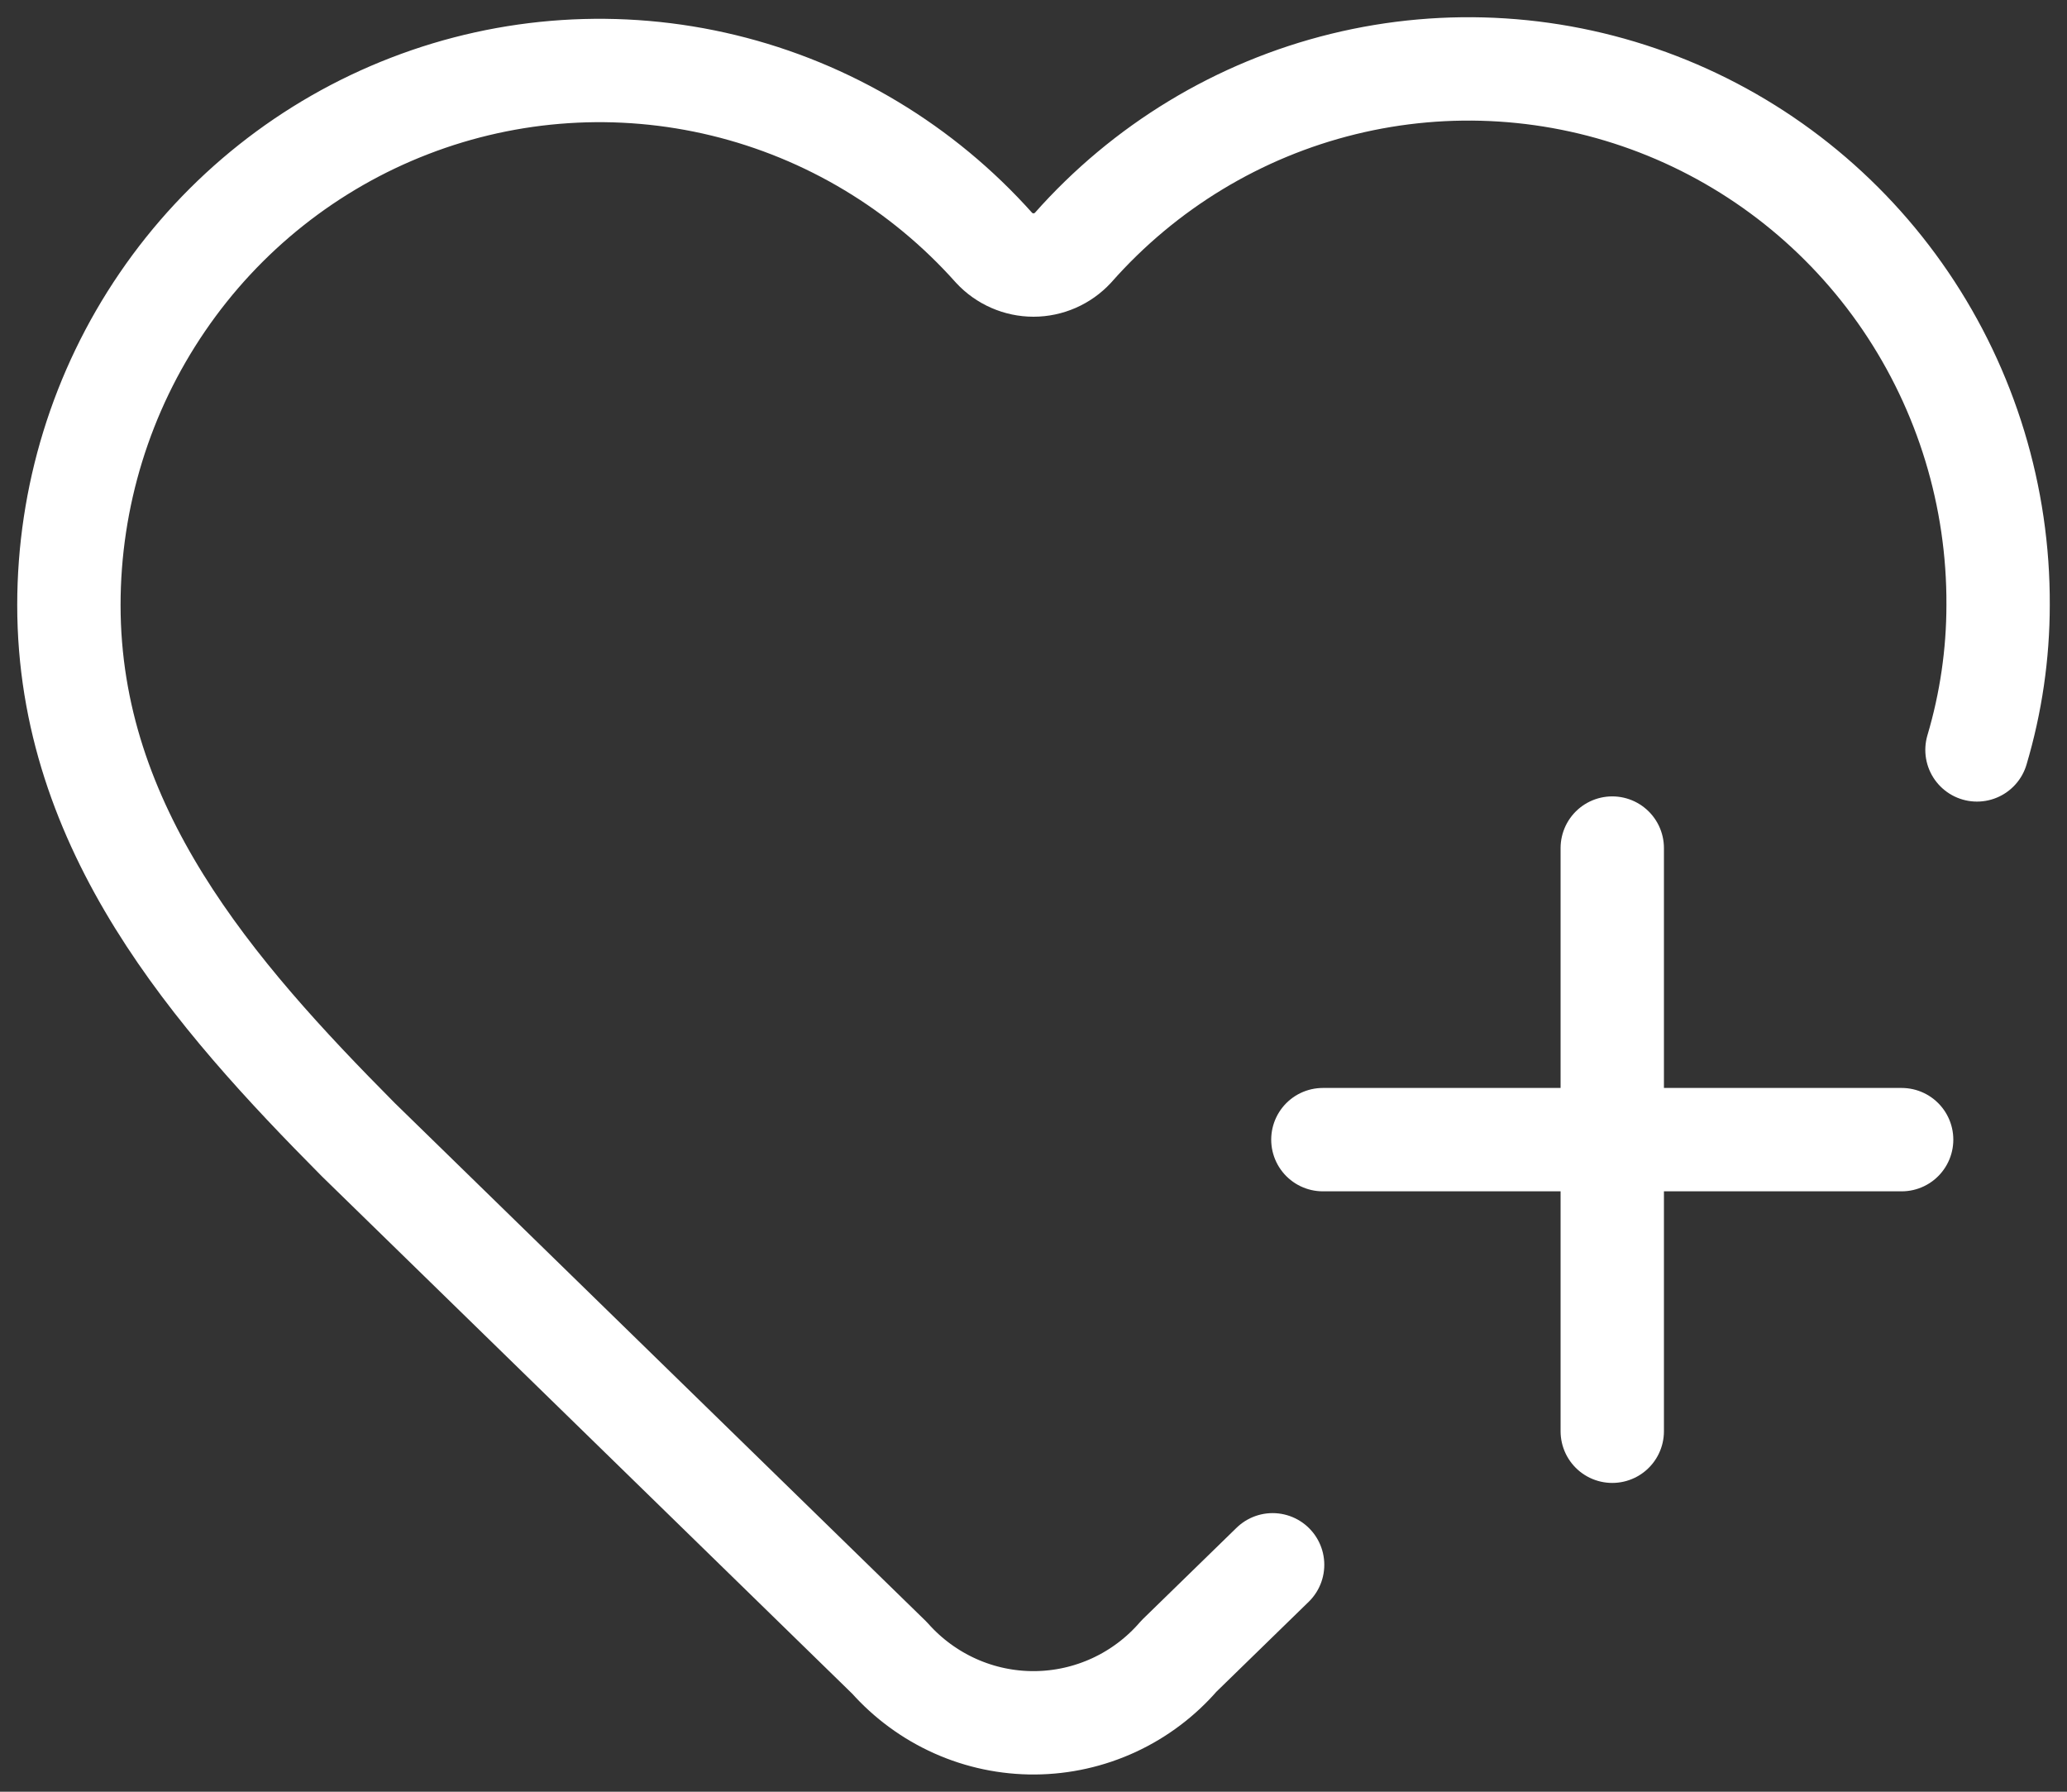 <svg width="60" height="52" viewBox="0 0 60 52" fill="none" xmlns="http://www.w3.org/2000/svg">
<rect x="0" y="0" width="60" height="52" fill="#333333" stroke="none"/>
<path d="M36.941 45.414L34.222 48.063C33.701 48.667 33.057 49.152 32.335 49.486C31.613 49.819 30.829 49.995 30.034 50C29.24 50.005 28.453 49.84 27.727 49.515C27.001 49.19 26.352 48.714 25.822 48.117L10.4 33.075C6.2 28.844 2 24.049 2 17.561C2 14.421 2.945 11.356 4.711 8.77C6.476 6.183 8.979 4.197 11.889 3.074C14.798 1.95 17.977 1.742 21.006 2.477C24.036 3.212 26.772 4.856 28.855 7.191C29.001 7.349 29.179 7.475 29.376 7.561C29.573 7.647 29.785 7.692 30 7.692C30.215 7.692 30.427 7.647 30.624 7.561C30.821 7.475 30.998 7.349 31.145 7.191C33.221 4.841 35.958 3.183 38.992 2.439C42.027 1.695 45.214 1.9 48.13 3.026C51.045 4.152 53.552 6.146 55.315 8.742C57.078 11.339 58.015 14.415 58 17.561C57.999 18.984 57.792 20.4 57.387 21.764M38.4 33.075H55.2M46.8 24.613V41.538" stroke="white" stroke-width="3" stroke-linecap="round" stroke-linejoin="round"/>
</svg>
